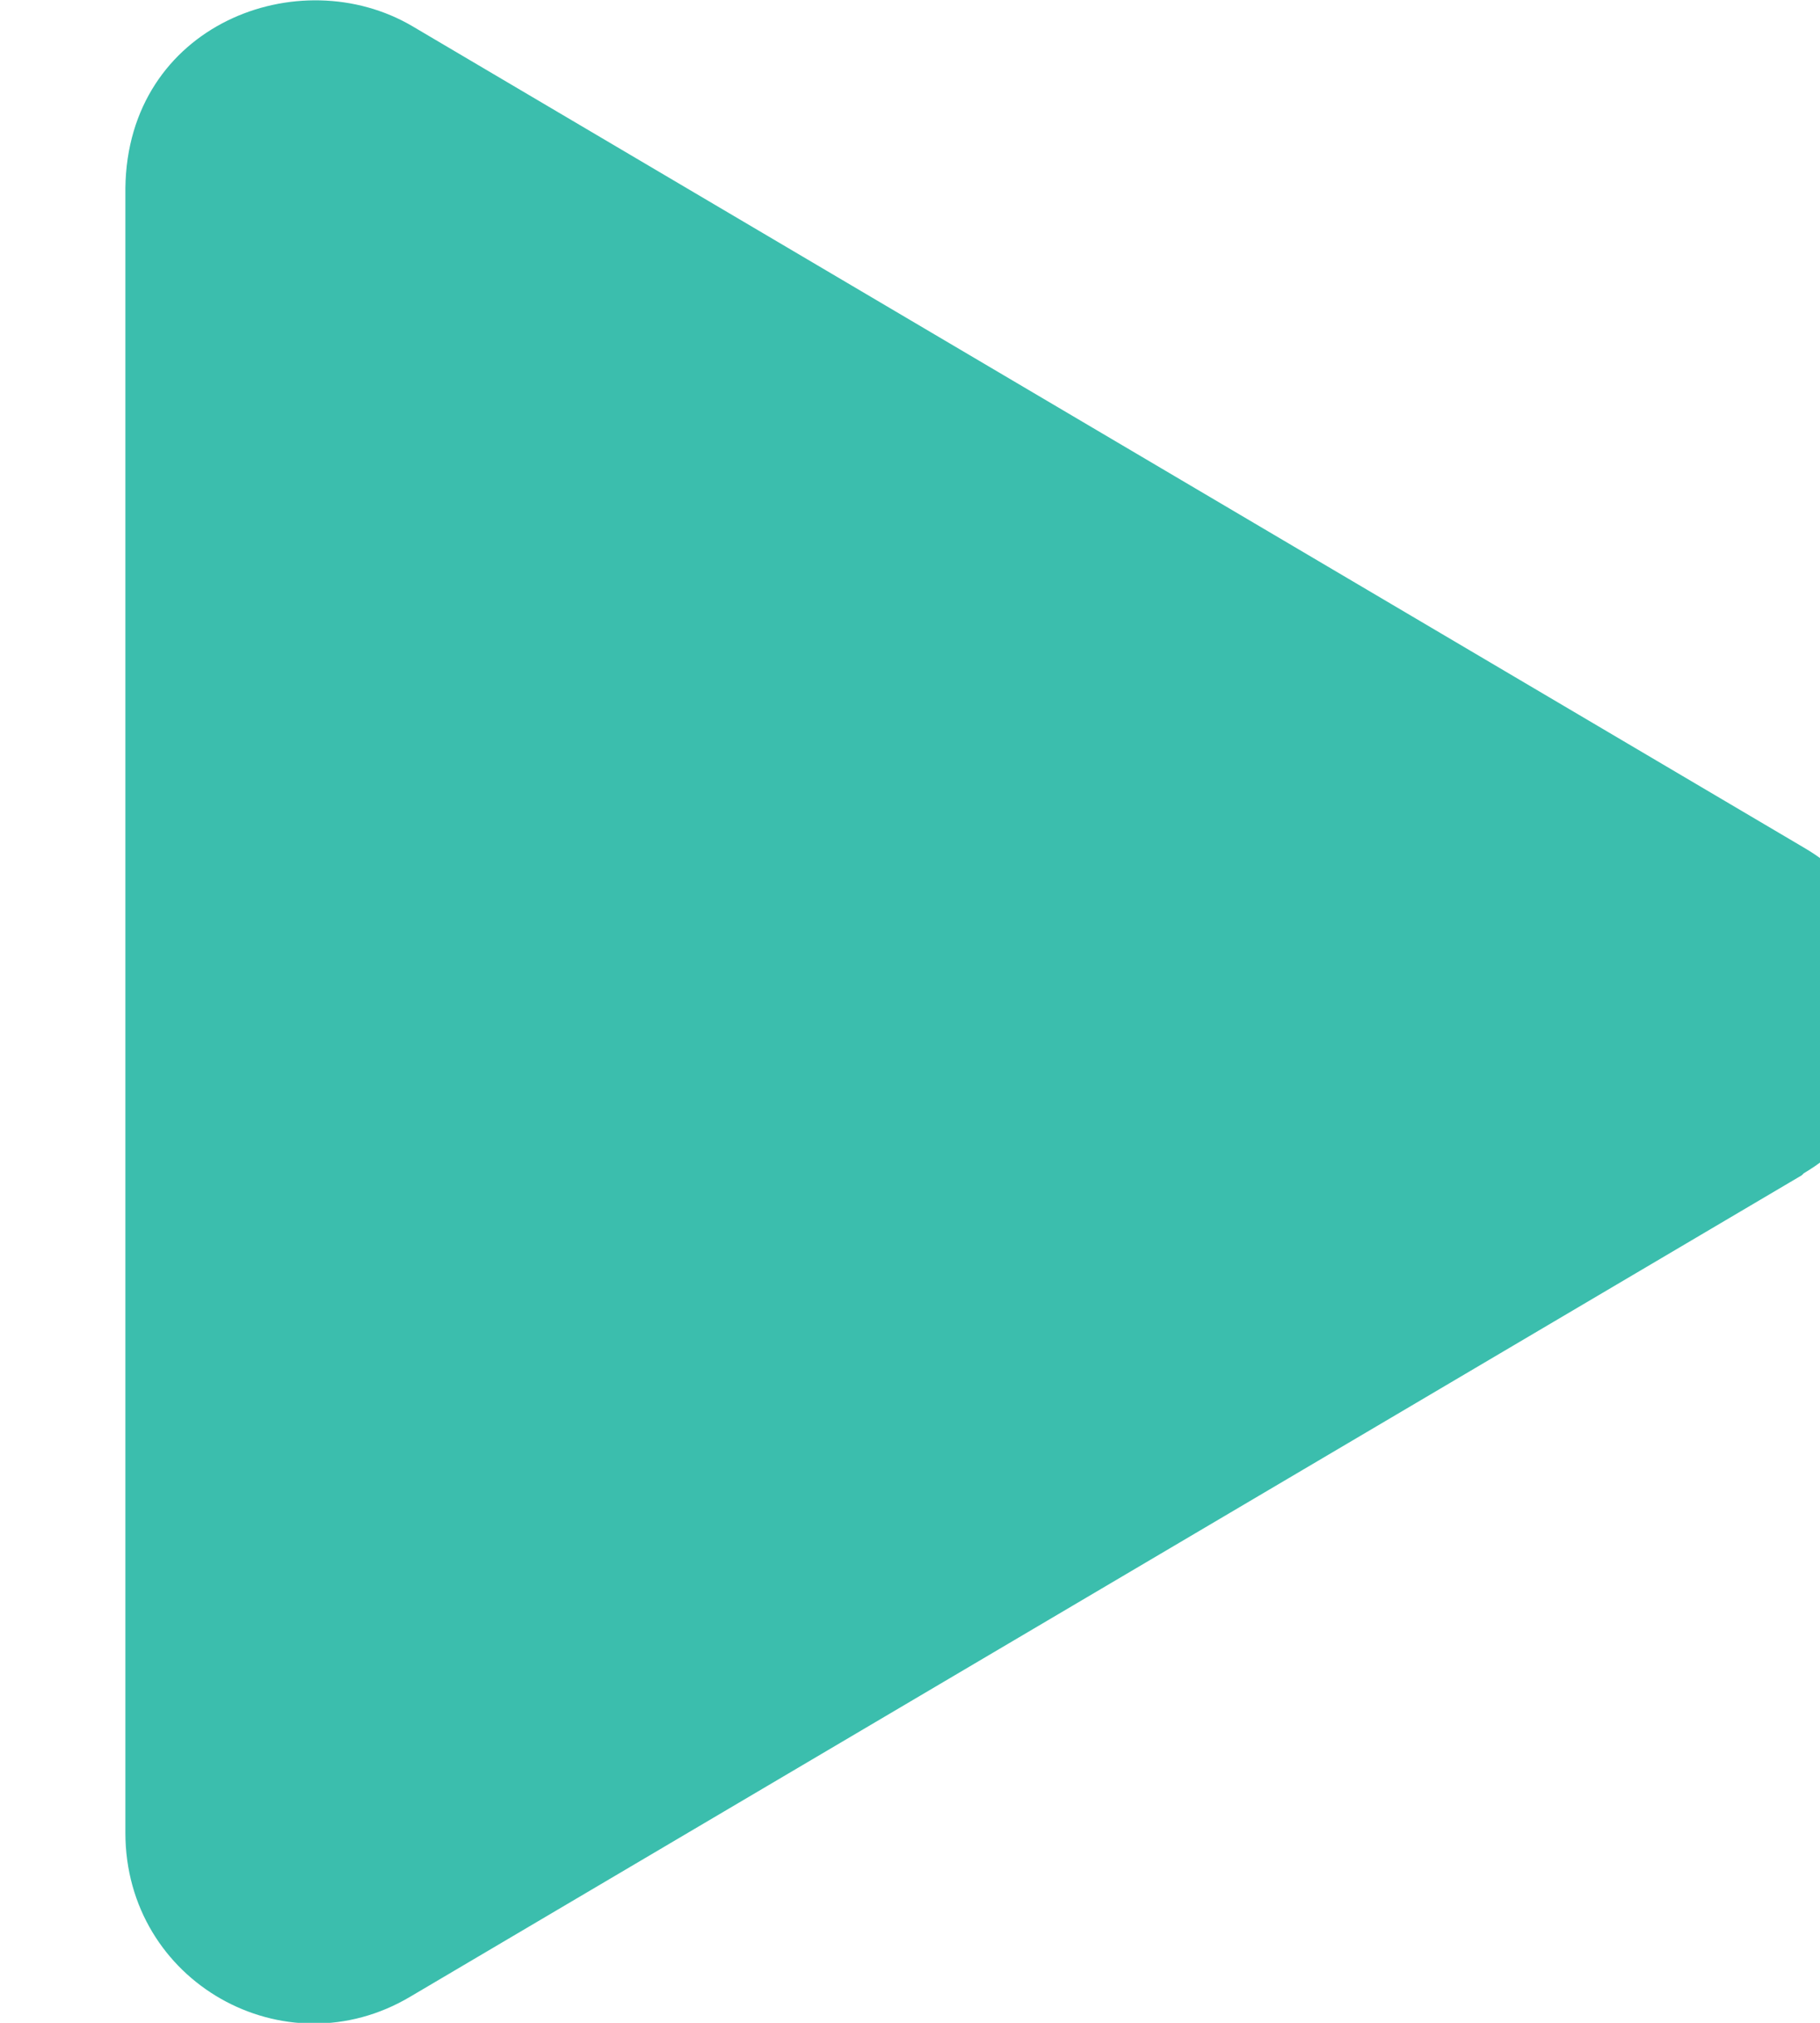 <?xml version="1.0" encoding="UTF-8"?>
<svg xmlns="http://www.w3.org/2000/svg" version="1.1" viewBox="0 0 9 10">
  <defs>
    <style>
      .cls-1 {
        fill: #3bbead;
      }
    </style>
  </defs>
  <!-- Generator: Adobe Illustrator 28.6.0, SVG Export Plug-In . SVG Version: 1.2.0 Build 709)  -->
  <g>
    <g id="_レイヤー_1" data-name="レイヤー_1">
      <path class="cls-1" d="M8.91,5.81l-6.88,4.06c-.62.37-1.41-.07-1.41-.81V.93C.63.12,1.48-.2,2.04.13l6.88,4.06c.62.36.61,1.25,0,1.61Z"/>
    </g>
  </g>
</svg>